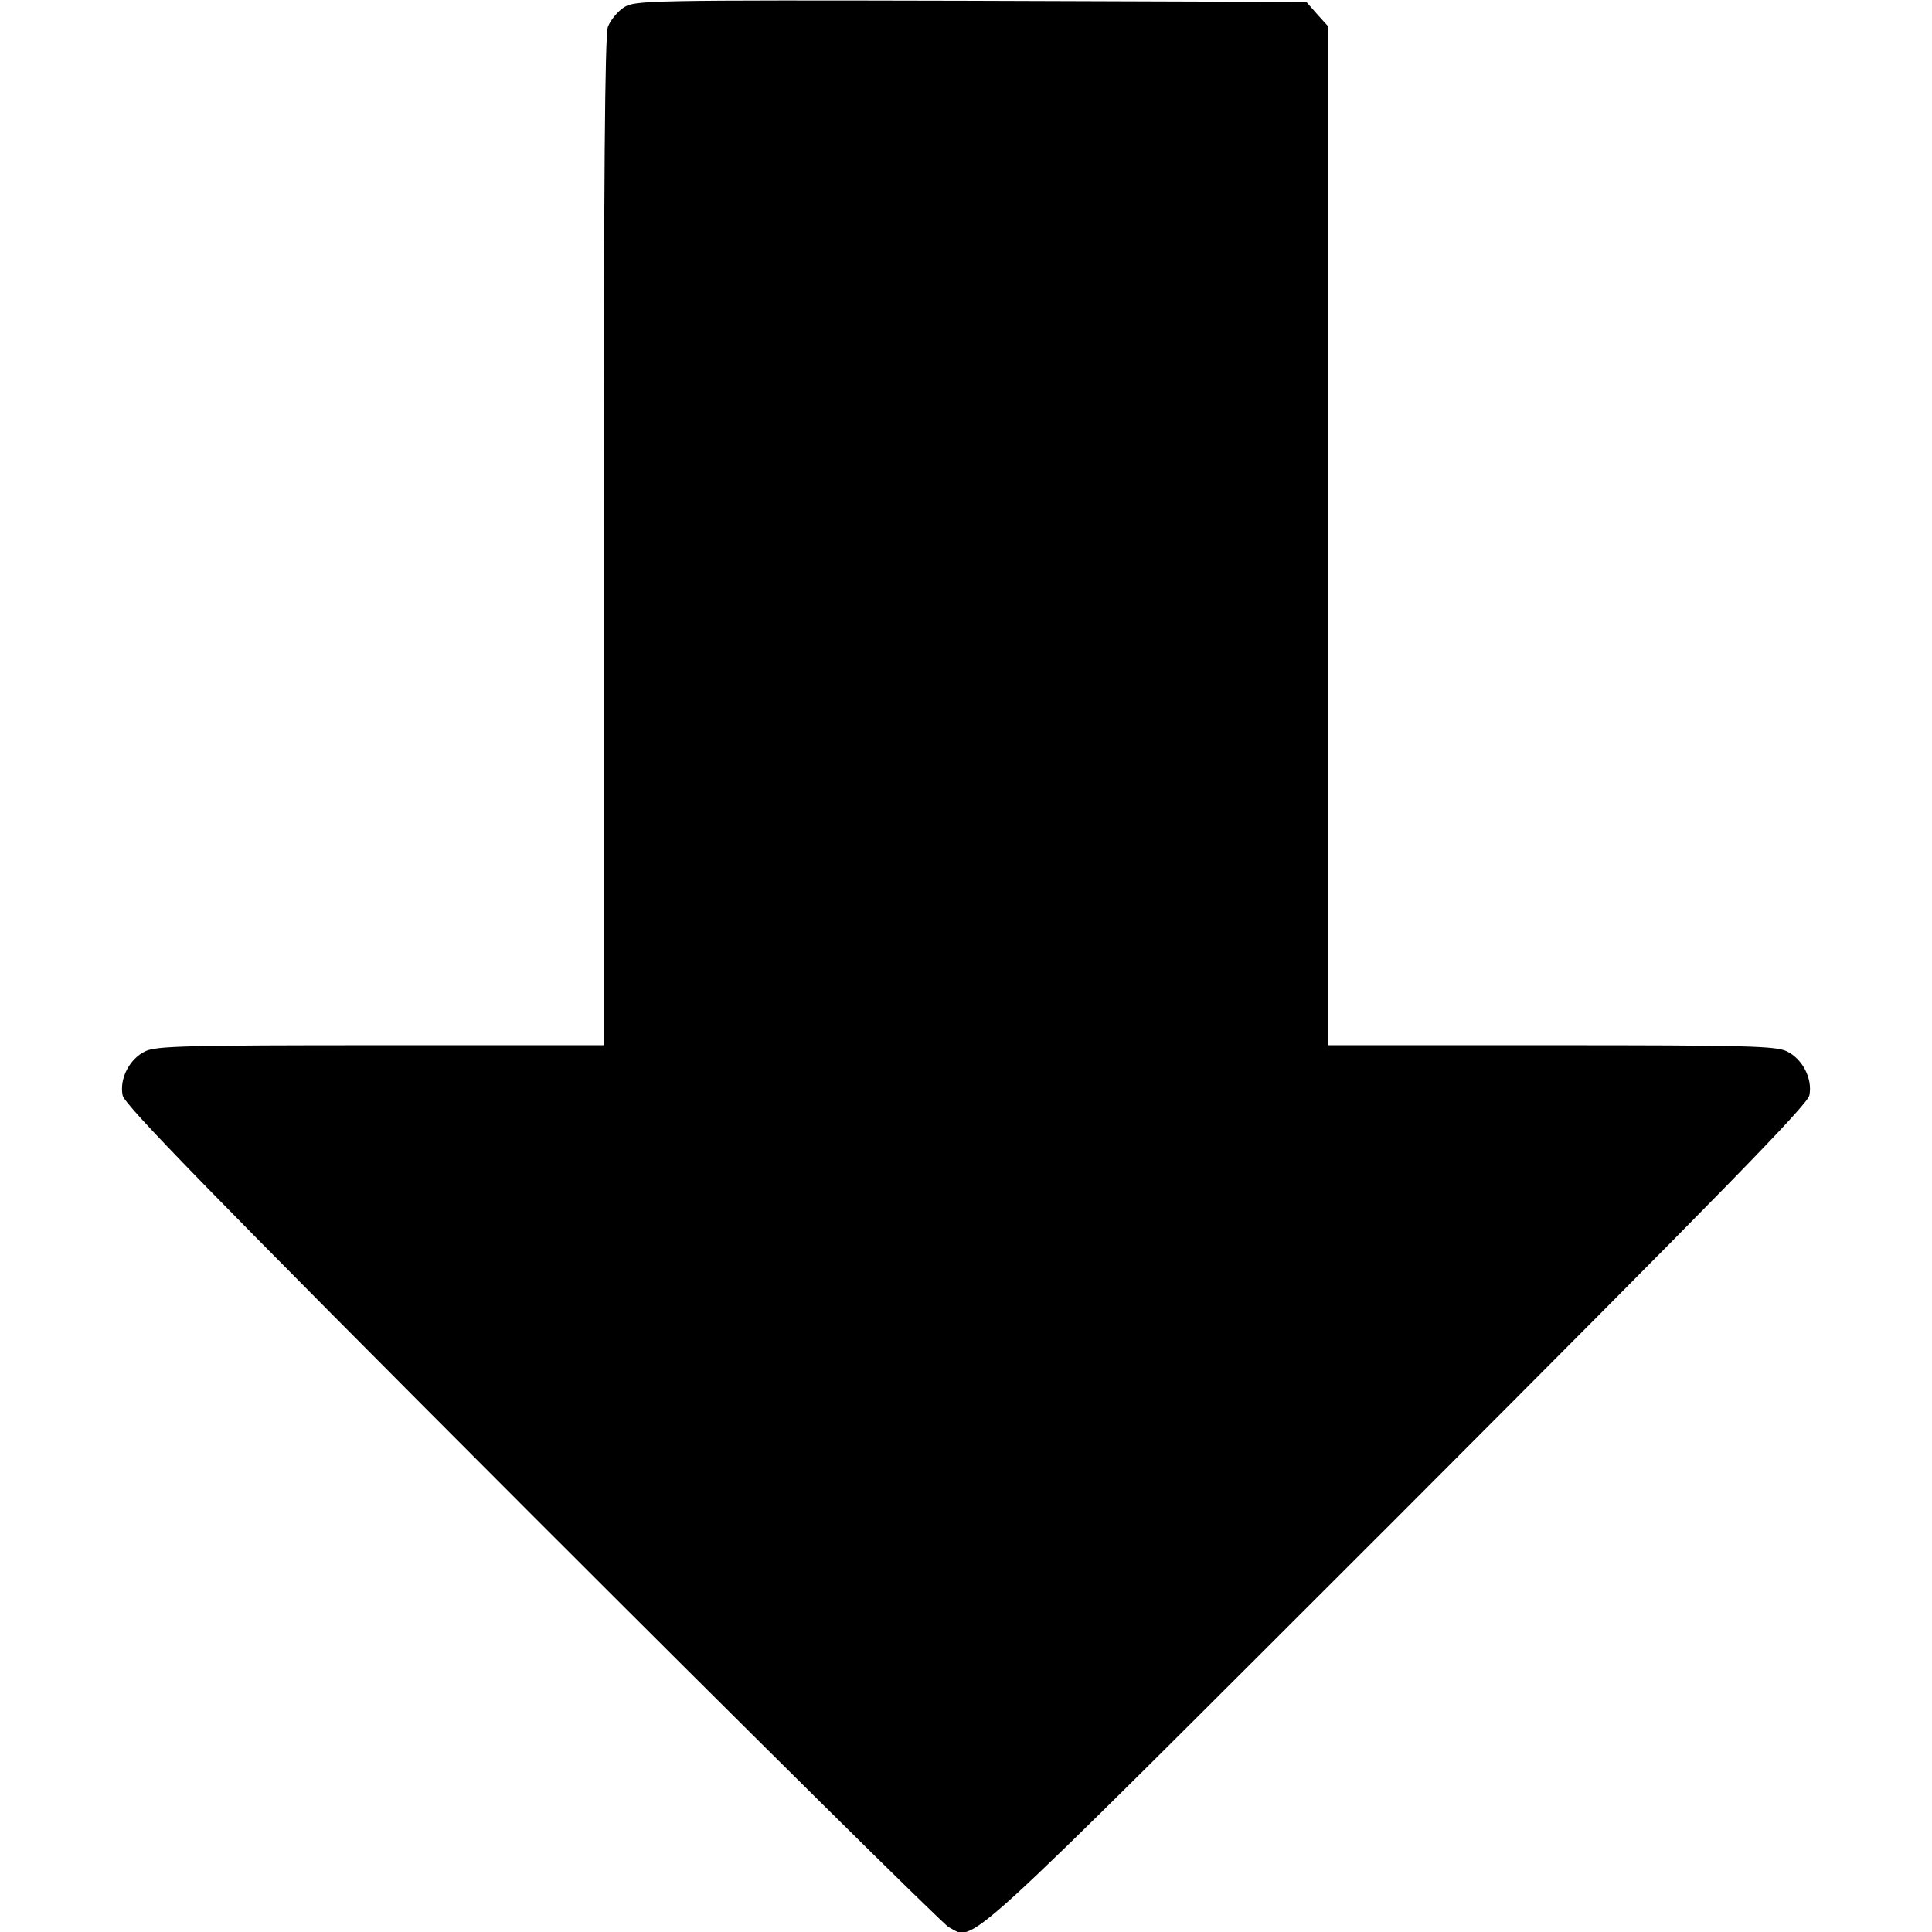 <?xml version="1.0" standalone="no"?>
<!DOCTYPE svg PUBLIC "-//W3C//DTD SVG 20010904//EN"
 "http://www.w3.org/TR/2001/REC-SVG-20010904/DTD/svg10.dtd">
<svg version="1.0" xmlns="http://www.w3.org/2000/svg"
 width="512pt" height="512pt" viewBox="0 0 512 512"
 preserveAspectRatio="xMidYMid meet">

<g transform="translate(0,512) scale(0.1,-0.1)"
fill="#000000" stroke="none">
<path d="M1654 5101 c-17 -11 -36 -34 -43 -52 -8 -23 -11 -400 -11 -1365 l0
-1334 -591 0 c-517 0 -595 -2 -624 -16 -42 -20 -69 -73 -60 -117 6 -26 224
-250 1083 -1110 593 -593 1090 -1085 1106 -1094 71 -37 8 -94 1188 1085 868
869 1087 1093 1093 1119 9 44 -18 97 -60 117 -29 14 -107 16 -624 16 l-591 0
0 1350 0 1350 -29 32 -29 33 -889 3 c-859 2 -889 1 -919 -17z"/>
</g>
</svg>
